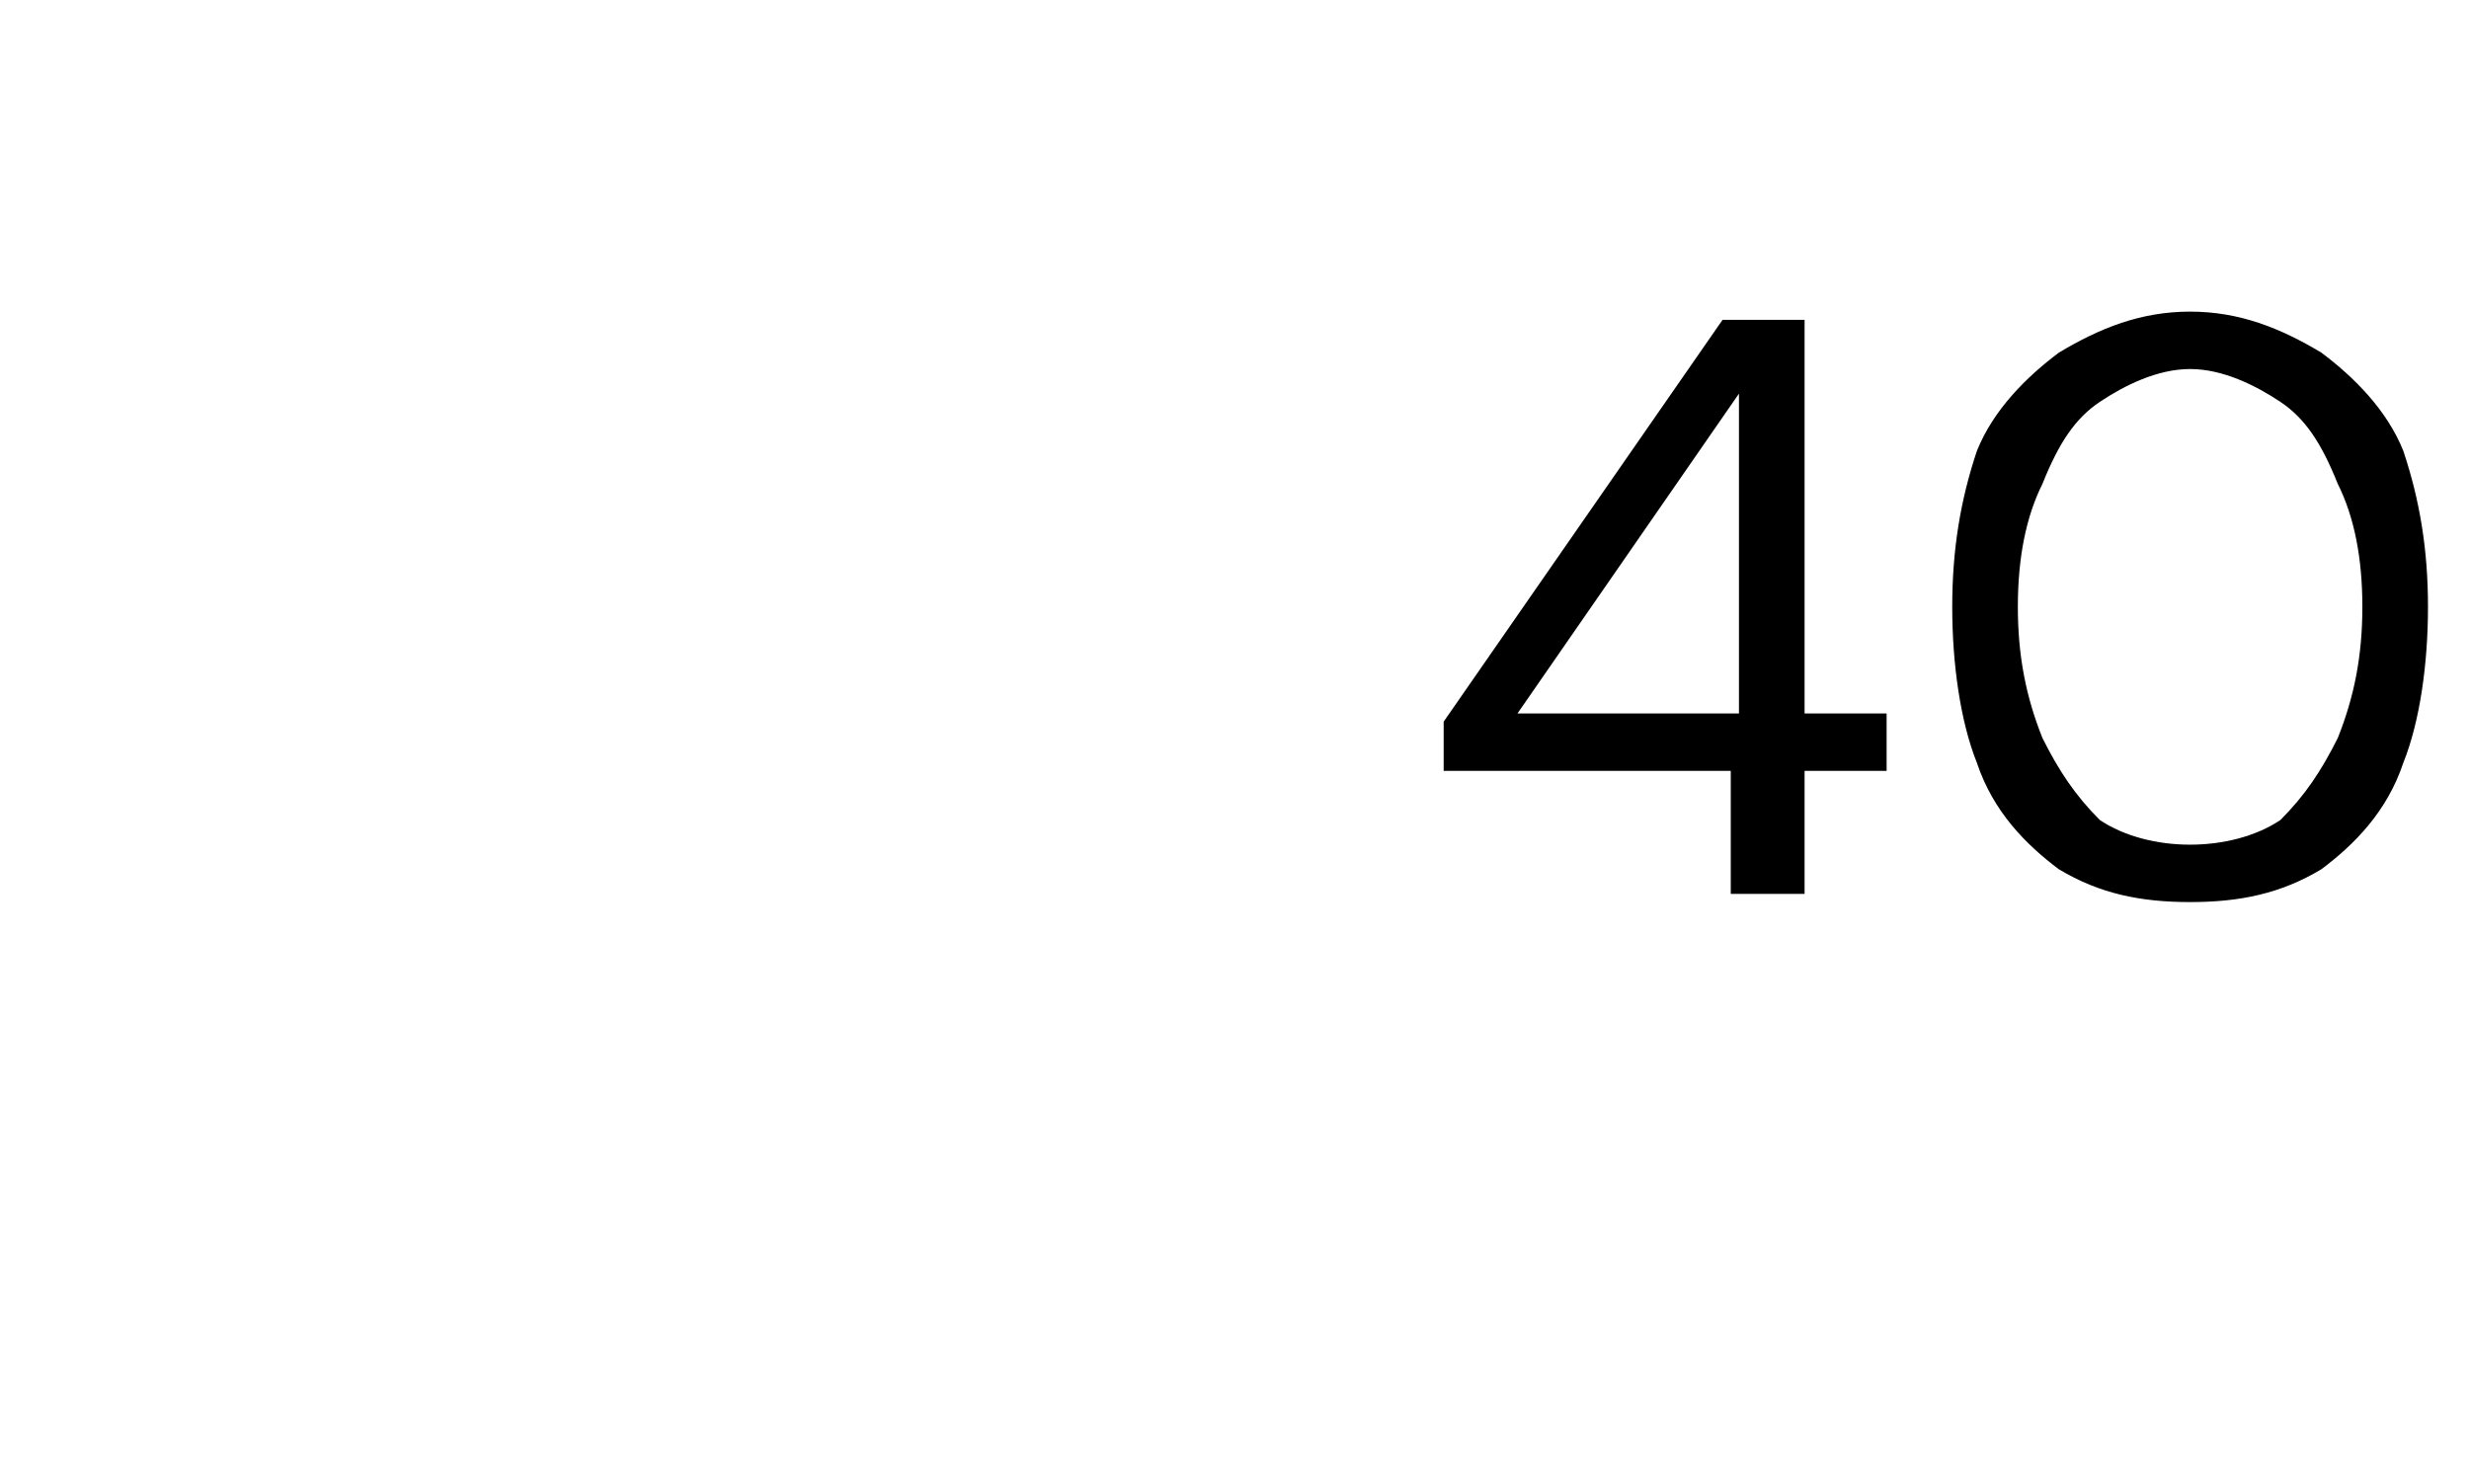 <?xml version="1.0" standalone="no"?><!DOCTYPE svg PUBLIC "-//W3C//DTD SVG 1.1//EN" "http://www.w3.org/Graphics/SVG/1.1/DTD/svg11.dtd"><svg xmlns="http://www.w3.org/2000/svg" version="1.1" width="30.1px" height="18.1px" viewBox="0 -1 30.1 18.1" style="top:-1px">  <desc>40</desc>  <defs/>  <g id="Polygon74210">    <path d="M 21.1 9.9 L 21.1 8.4 L 17.6 8.4 L 17.6 7.8 L 21 2.9 L 22 2.9 L 22 7.7 L 23 7.7 L 23 8.4 L 22 8.4 L 22 9.9 L 21.1 9.9 Z M 18.5 7.7 L 21.2 7.7 L 21.2 3.8 L 18.5 7.7 Z M 26.7 10 C 26.1 10 25.6 9.9 25.1 9.6 C 24.7 9.3 24.3 8.9 24.1 8.3 C 23.9 7.8 23.8 7.1 23.8 6.4 C 23.8 5.7 23.9 5.1 24.1 4.5 C 24.3 4 24.7 3.6 25.1 3.3 C 25.6 3 26.1 2.8 26.7 2.8 C 27.3 2.8 27.8 3 28.3 3.3 C 28.7 3.6 29.1 4 29.3 4.5 C 29.5 5.1 29.6 5.7 29.6 6.4 C 29.6 7.1 29.5 7.8 29.3 8.3 C 29.1 8.9 28.7 9.3 28.3 9.6 C 27.8 9.9 27.3 10 26.7 10 Z M 26.7 9.3 C 27.1 9.3 27.5 9.2 27.8 9 C 28.1 8.7 28.3 8.4 28.5 8 C 28.7 7.5 28.8 7 28.8 6.4 C 28.8 5.8 28.7 5.3 28.5 4.9 C 28.3 4.4 28.1 4.1 27.8 3.9 C 27.5 3.7 27.1 3.5 26.7 3.5 C 26.3 3.5 25.9 3.7 25.6 3.9 C 25.3 4.1 25.1 4.4 24.9 4.9 C 24.7 5.3 24.6 5.8 24.6 6.4 C 24.6 7 24.7 7.5 24.9 8 C 25.1 8.4 25.3 8.7 25.6 9 C 25.9 9.2 26.3 9.3 26.7 9.3 Z " stroke="none" fill="#000"/>  </g></svg>